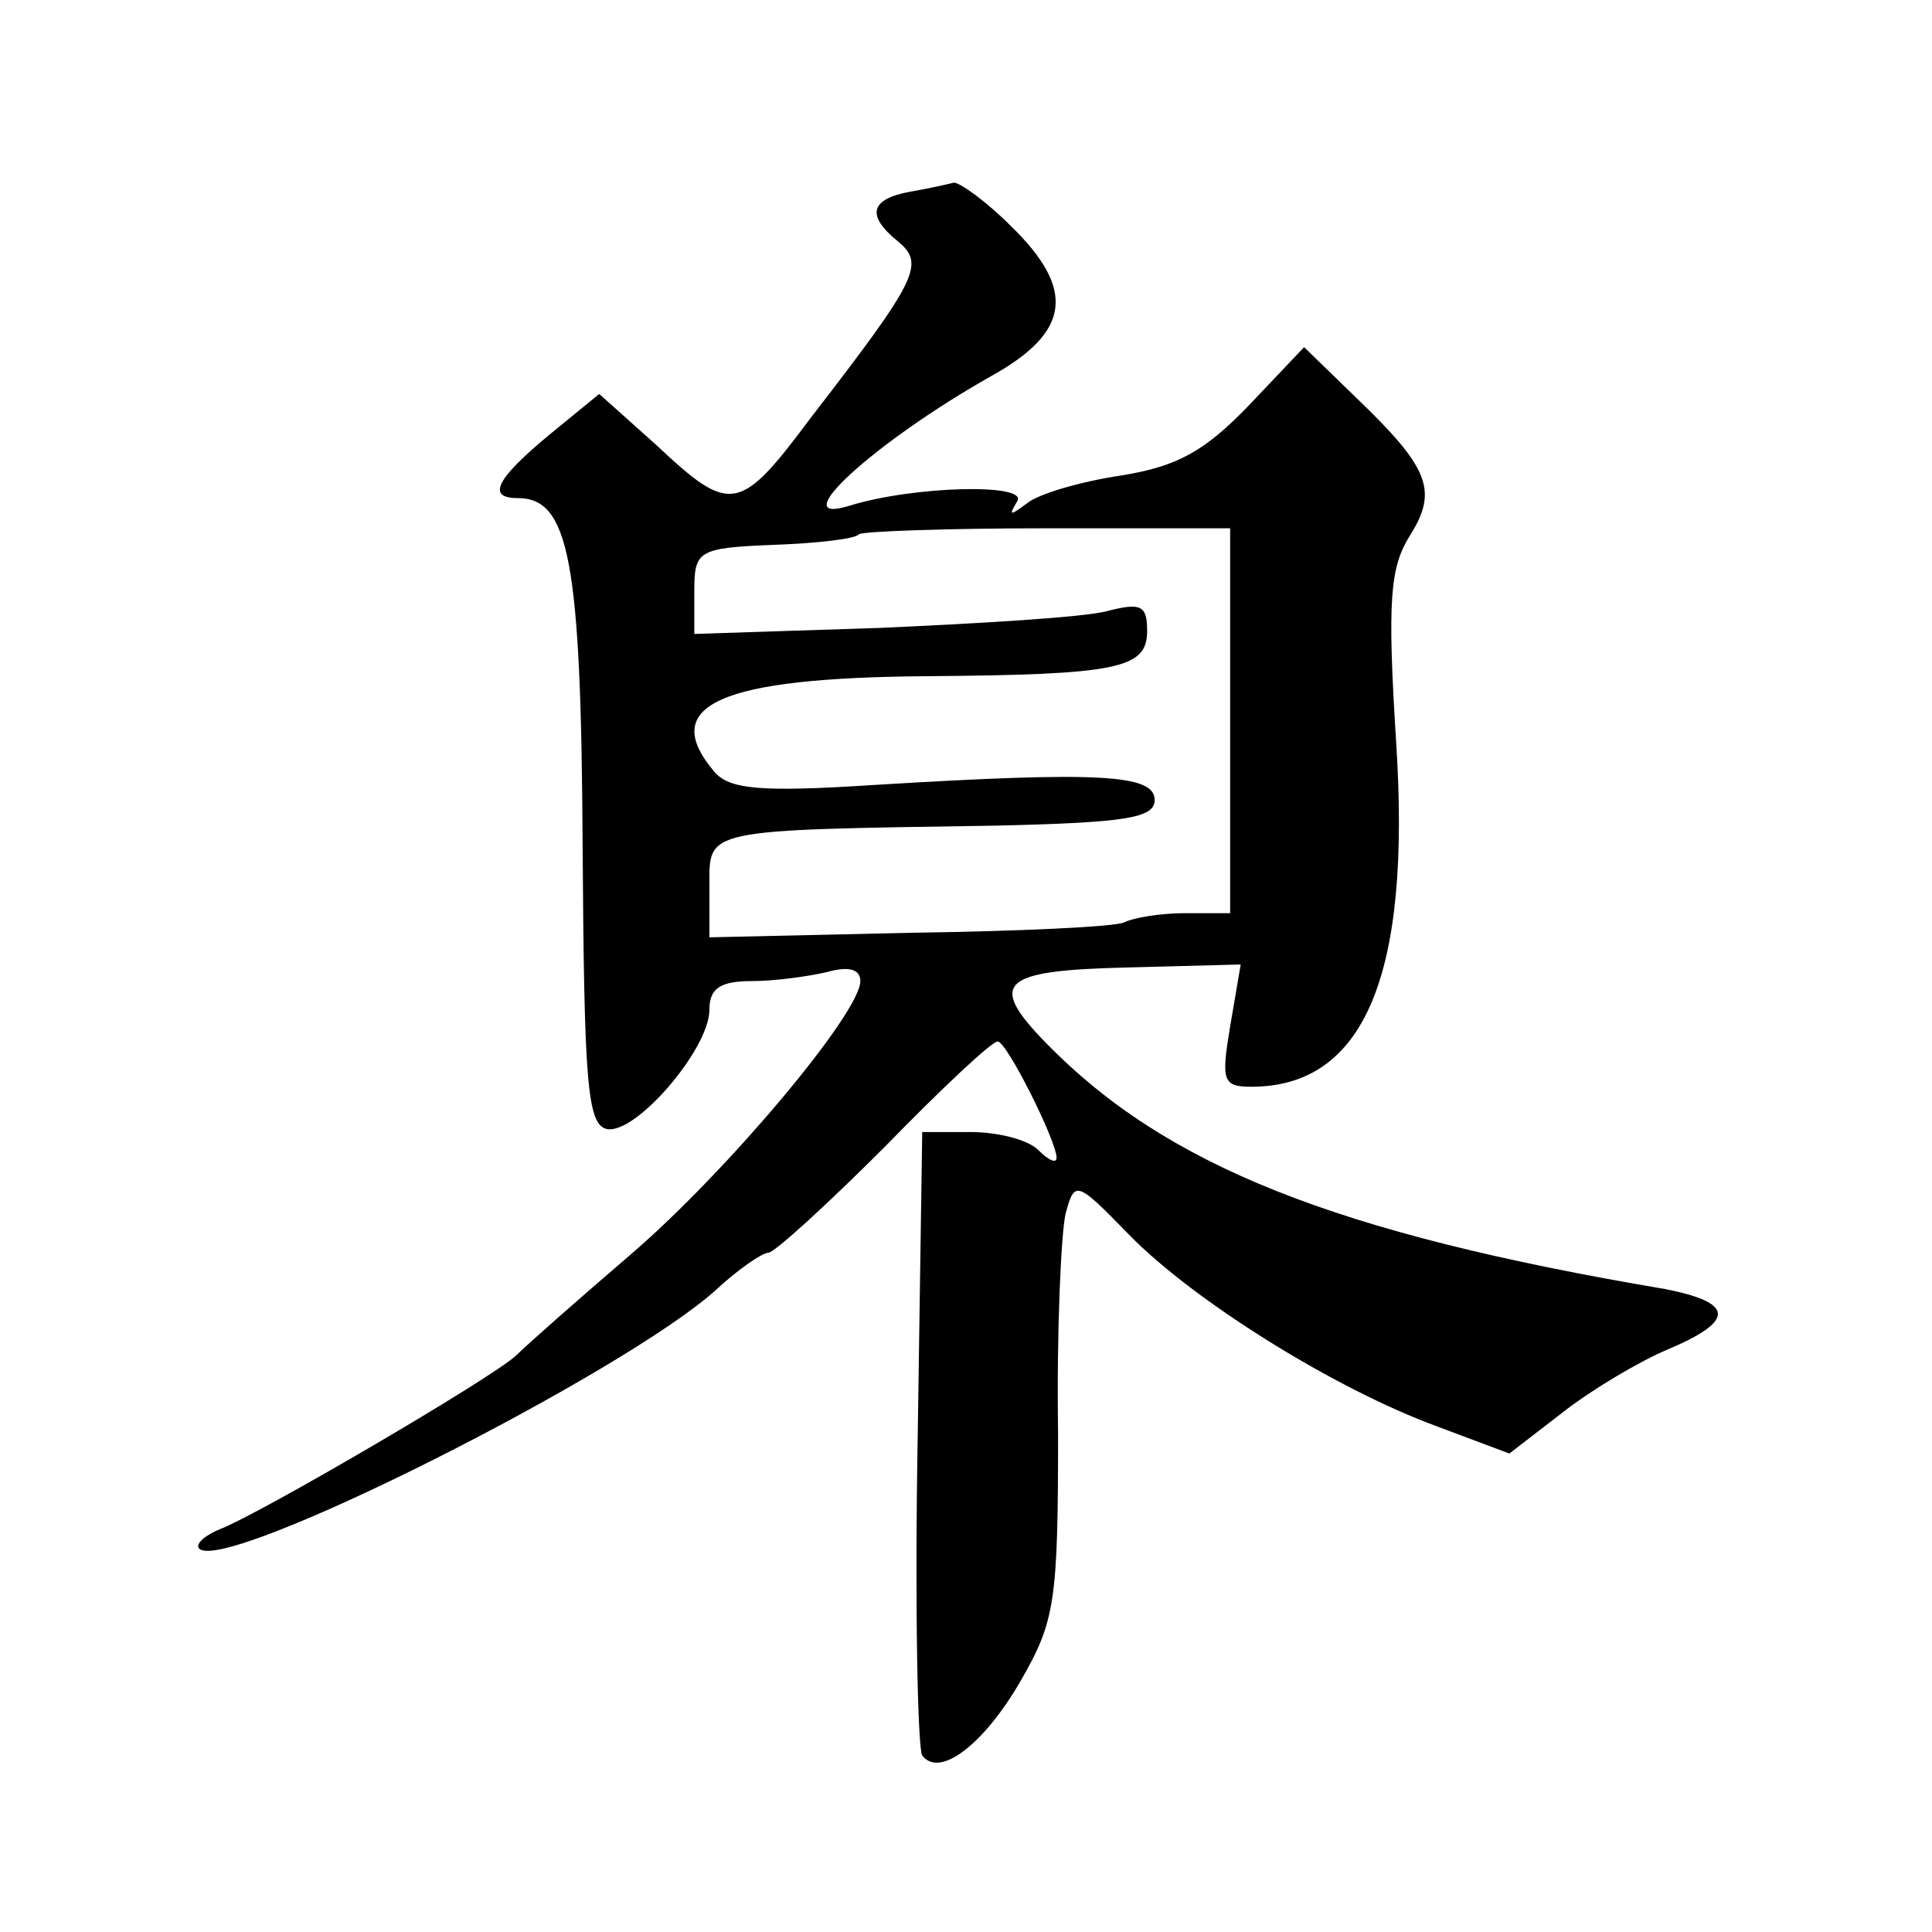 <?xml version="1.0" standalone="no"?>
<!DOCTYPE svg PUBLIC "-//W3C//DTD SVG 20010904//EN"
 "http://www.w3.org/TR/2001/REC-SVG-20010904/DTD/svg10.dtd">
<svg version="1.0" xmlns="http://www.w3.org/2000/svg"
 width="128pt" height="128pt" viewBox="0 0 128 128"
 preserveAspectRatio="xMidYMid meet">
<g transform="translate(0,128) scale(0.1,-0.1)"
fill="#0" stroke="none">
<path d="M603 1153 c-27 -5 -29 -16 -8 -33 18 -15 13 -25 -58 -117 -47 -63 -53
-64 -102 -18 l-38 34 -33 -27 c-35 -29 -42 -42 -21 -42 34 0 42 -41 43 -230 1 -157
3 -185 16 -188 19 -4 68 53 68 79 0 14 7 19 28 19 15 0 37 3 50 6 14 4 22 2 22
-6 0 -21 -88 -126 -152 -181 -35 -30 -69 -60 -76 -67 -16 -15 -170 -105 -196 -115
-10 -4 -17 -10 -14 -13 17 -17 283 117 343 172 14 13 30 24 34 24 4 0 39 32 77
70 38 39 71 70 75 70 6 0 39 -66 39 -77 0 -4 -5 -2 -12 5 -7 7 -27 12 -45 12 l-32
0 -3 -202 c-2 -112 0 -207 3 -211 11 -15 40 6 65 49 23 40 25 52 25 165 -1 67 2
132 5 145 6 22 7 22 42 -14 43 -44 136 -102 204 -127 l48 -18 35 27 c19 15 51 34
70 42 45 19 44 31 -2 40 -219 37 -331 82 -410 163 -39 40 -30 48 53 50 l76 2 -7
-41 c-6 -36 -5 -40 14 -40 75 0 106 74 96 228 -6 95 -4 116 9 137 19 30 13 45 -36
92 l-34 33 -37 -39 c-29 -30 -47 -40 -84 -46 -27 -4 -54 -12 -62 -18 -12 -9 -13
-9 -7 1 7 12 -69 10 -111 -3 -45 -14 16 42 94 86 52 29 56 57 13 99 -17 17 -34
29 -38 29 -4 -1 -17 -4 -29 -6z m212 -351 l0 -127 -30 0 c-16 0 -34 -3 -40 -6 -5
-3 -70 -6 -142 -7 l-133 -3 0 34 c0 38 -5 37 190 40 86 2 105 5 105 17 0 17 -37
19 -185 10 -77 -5 -97 -3 -107 9 -37 44 4 62 141 63 127 1 146 5 146 30 0 17 -4
19 -27 13 -16 -4 -83 -8 -150 -11 l-123 -4 0 28 c0 27 2 29 52 31 29 1 55 4 57
7 2 2 59 4 125 4 l121 0 0 -128z"/>
</g>
</svg>
